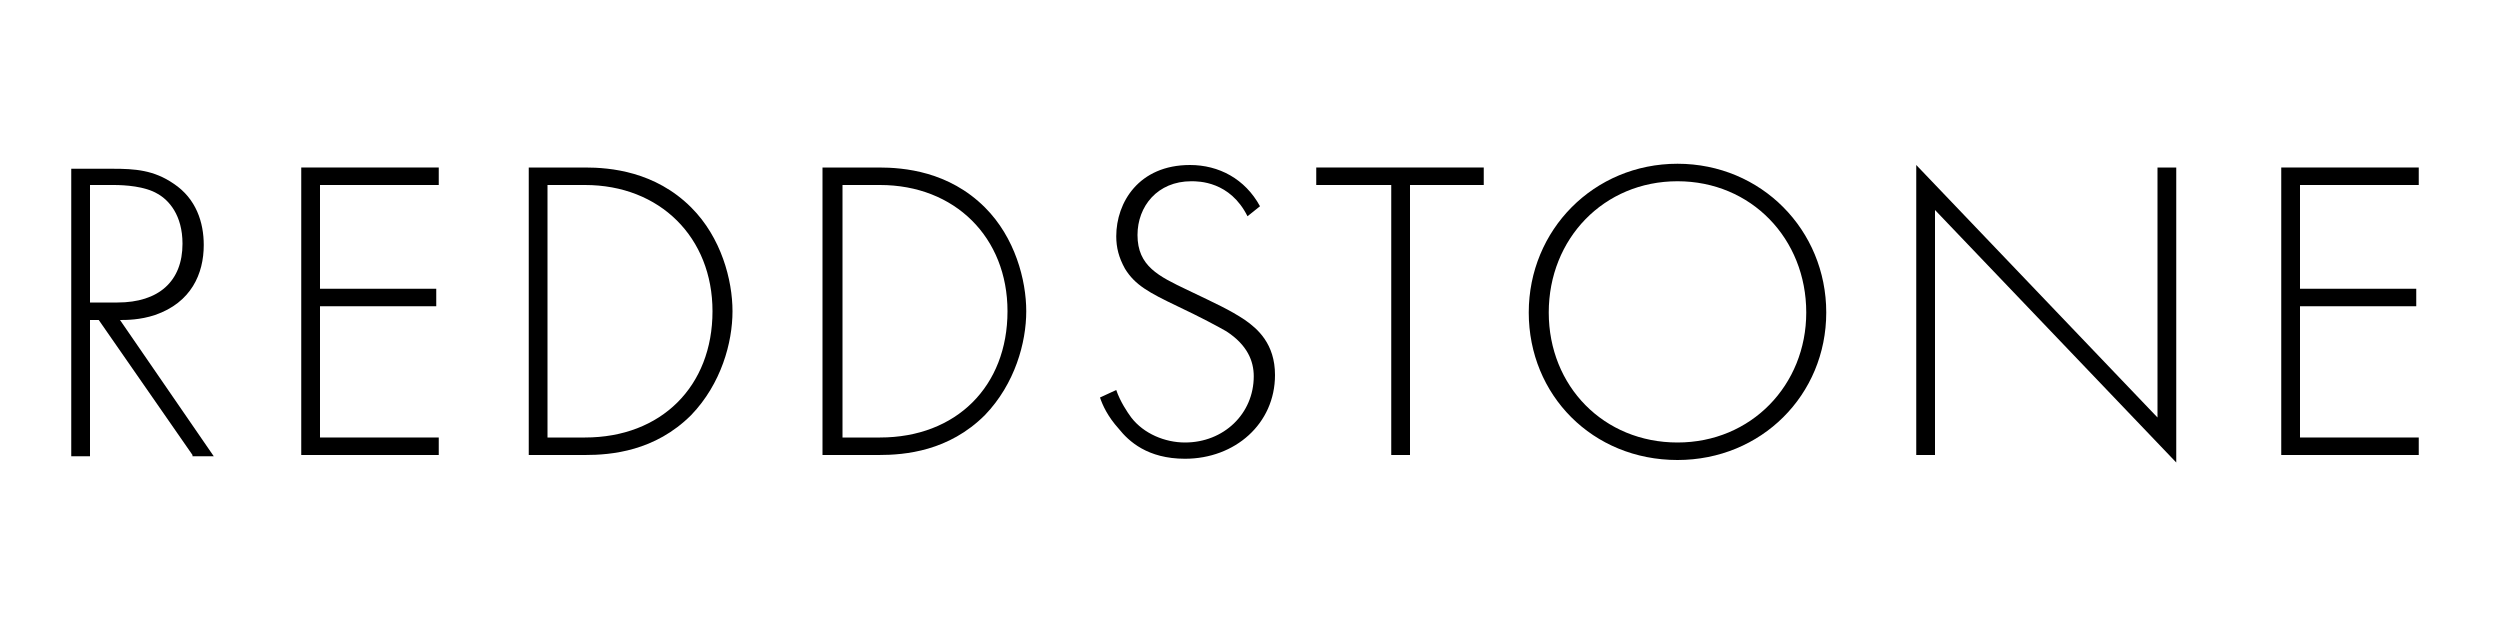 <?xml version="1.0" encoding="utf-8"?>
<!-- Generator: Adobe Illustrator 22.1.0, SVG Export Plug-In . SVG Version: 6.00 Build 0)  -->
<svg version="1.1" id="Laag_1" xmlns="http://www.w3.org/2000/svg" xmlns:xlink="http://www.w3.org/1999/xlink" x="0px" y="0px"
	 viewBox="0 0 200 50" style="enable-background:new 0 0 200 50;" xml:space="preserve">
<style type="text/css">
	.st0{fill:#000;}
</style>
<g>
	<path class="st0" d="M15.4,36.4L7.9,25.6H7.2v10.9H5.7v-23H9c1.8,0,3.3,0.1,4.9,1.2c1.8,1.2,2.4,3.1,2.4,4.9c0,2.3-1,4.6-3.9,5.6
		c-1.2,0.4-2.3,0.4-2.8,0.4l7.5,10.9H15.4z M7.2,24.2h2.2c3.3,0,5.2-1.7,5.2-4.7c0-2.3-1.1-3.5-2-4c-1-0.6-2.6-0.7-3.5-0.7H7.2V24.2
		z"/>
	<path class="st0" d="M35.1,14.8h-9.5v8.3h9.3v1.4h-9.3V35h9.5v1.4h-11v-23h11V14.8z"/>
	<path class="st0" d="M42.3,36.4v-23h4.5c2,0,5.6,0.3,8.5,3.2c2.4,2.4,3.3,5.8,3.3,8.3s-0.9,5.8-3.3,8.3c-2.9,2.9-6.4,3.2-8.5,3.2
		H42.3z M43.8,35h3c6.1,0,10.2-4.1,10.2-10.1c0-5.9-4.2-10.1-10.2-10.1h-3V35z"/>
	<path class="st0" d="M65.8,36.4v-23h4.5c2,0,5.6,0.3,8.5,3.2c2.4,2.4,3.3,5.8,3.3,8.3s-0.9,5.8-3.3,8.3c-2.9,2.9-6.4,3.2-8.5,3.2
		H65.8z M67.4,35h3c6.1,0,10.2-4.1,10.2-10.1c0-5.9-4.2-10.1-10.2-10.1h-3V35z"/>
	<path class="st0" d="M99.8,17.3c-1.4-2.8-3.9-2.8-4.5-2.8c-2.7,0-4.3,2-4.3,4.3c0,2.5,1.7,3.3,4,4.4c2.3,1.1,3.4,1.6,4.6,2.4
		c1,0.7,2.4,1.9,2.4,4.4c0,3.9-3.2,6.7-7.2,6.7c-3,0-4.5-1.4-5.3-2.4c-0.9-1-1.3-1.9-1.5-2.5l1.3-0.6c0.3,0.9,0.9,1.8,1.2,2.2
		c1,1.3,2.7,2,4.3,2c3.1,0,5.5-2.3,5.5-5.3c0-1.2-0.5-2.5-2.2-3.6c-0.7-0.4-2-1.1-3.9-2c-2.3-1.1-3.4-1.7-4.2-3
		c-0.5-0.9-0.7-1.7-0.7-2.6c0-2.7,1.8-5.7,5.9-5.7c2.3,0,4.4,1.1,5.6,3.3L99.8,17.3z"/>
	<path class="st0" d="M112.8,14.8v21.6h-1.5V14.8h-6v-1.4h13.4v1.4H112.8z"/>
	<path class="st0" d="M146.1,25c0,6.6-5.2,11.8-11.9,11.8c-6.8,0-11.9-5.2-11.9-11.8s5.2-11.9,11.9-11.9
		C140.9,13.1,146.1,18.4,146.1,25z M144.5,25c0-5.9-4.4-10.5-10.3-10.5c-5.9,0-10.3,4.6-10.3,10.5c0,5.9,4.4,10.4,10.3,10.4
		C140.1,35.4,144.5,30.8,144.5,25z"/>
	<path class="st0" d="M153.3,36.4V13.2l19.3,20.2V13.4h1.5V37l-19.3-20.2v19.6H153.3z"/>
	<path class="st0" d="M193.5,14.8H184v8.3h9.3v1.4H184V35h9.5v1.4h-11v-23h11V14.8z"/>
</g>
</svg>
